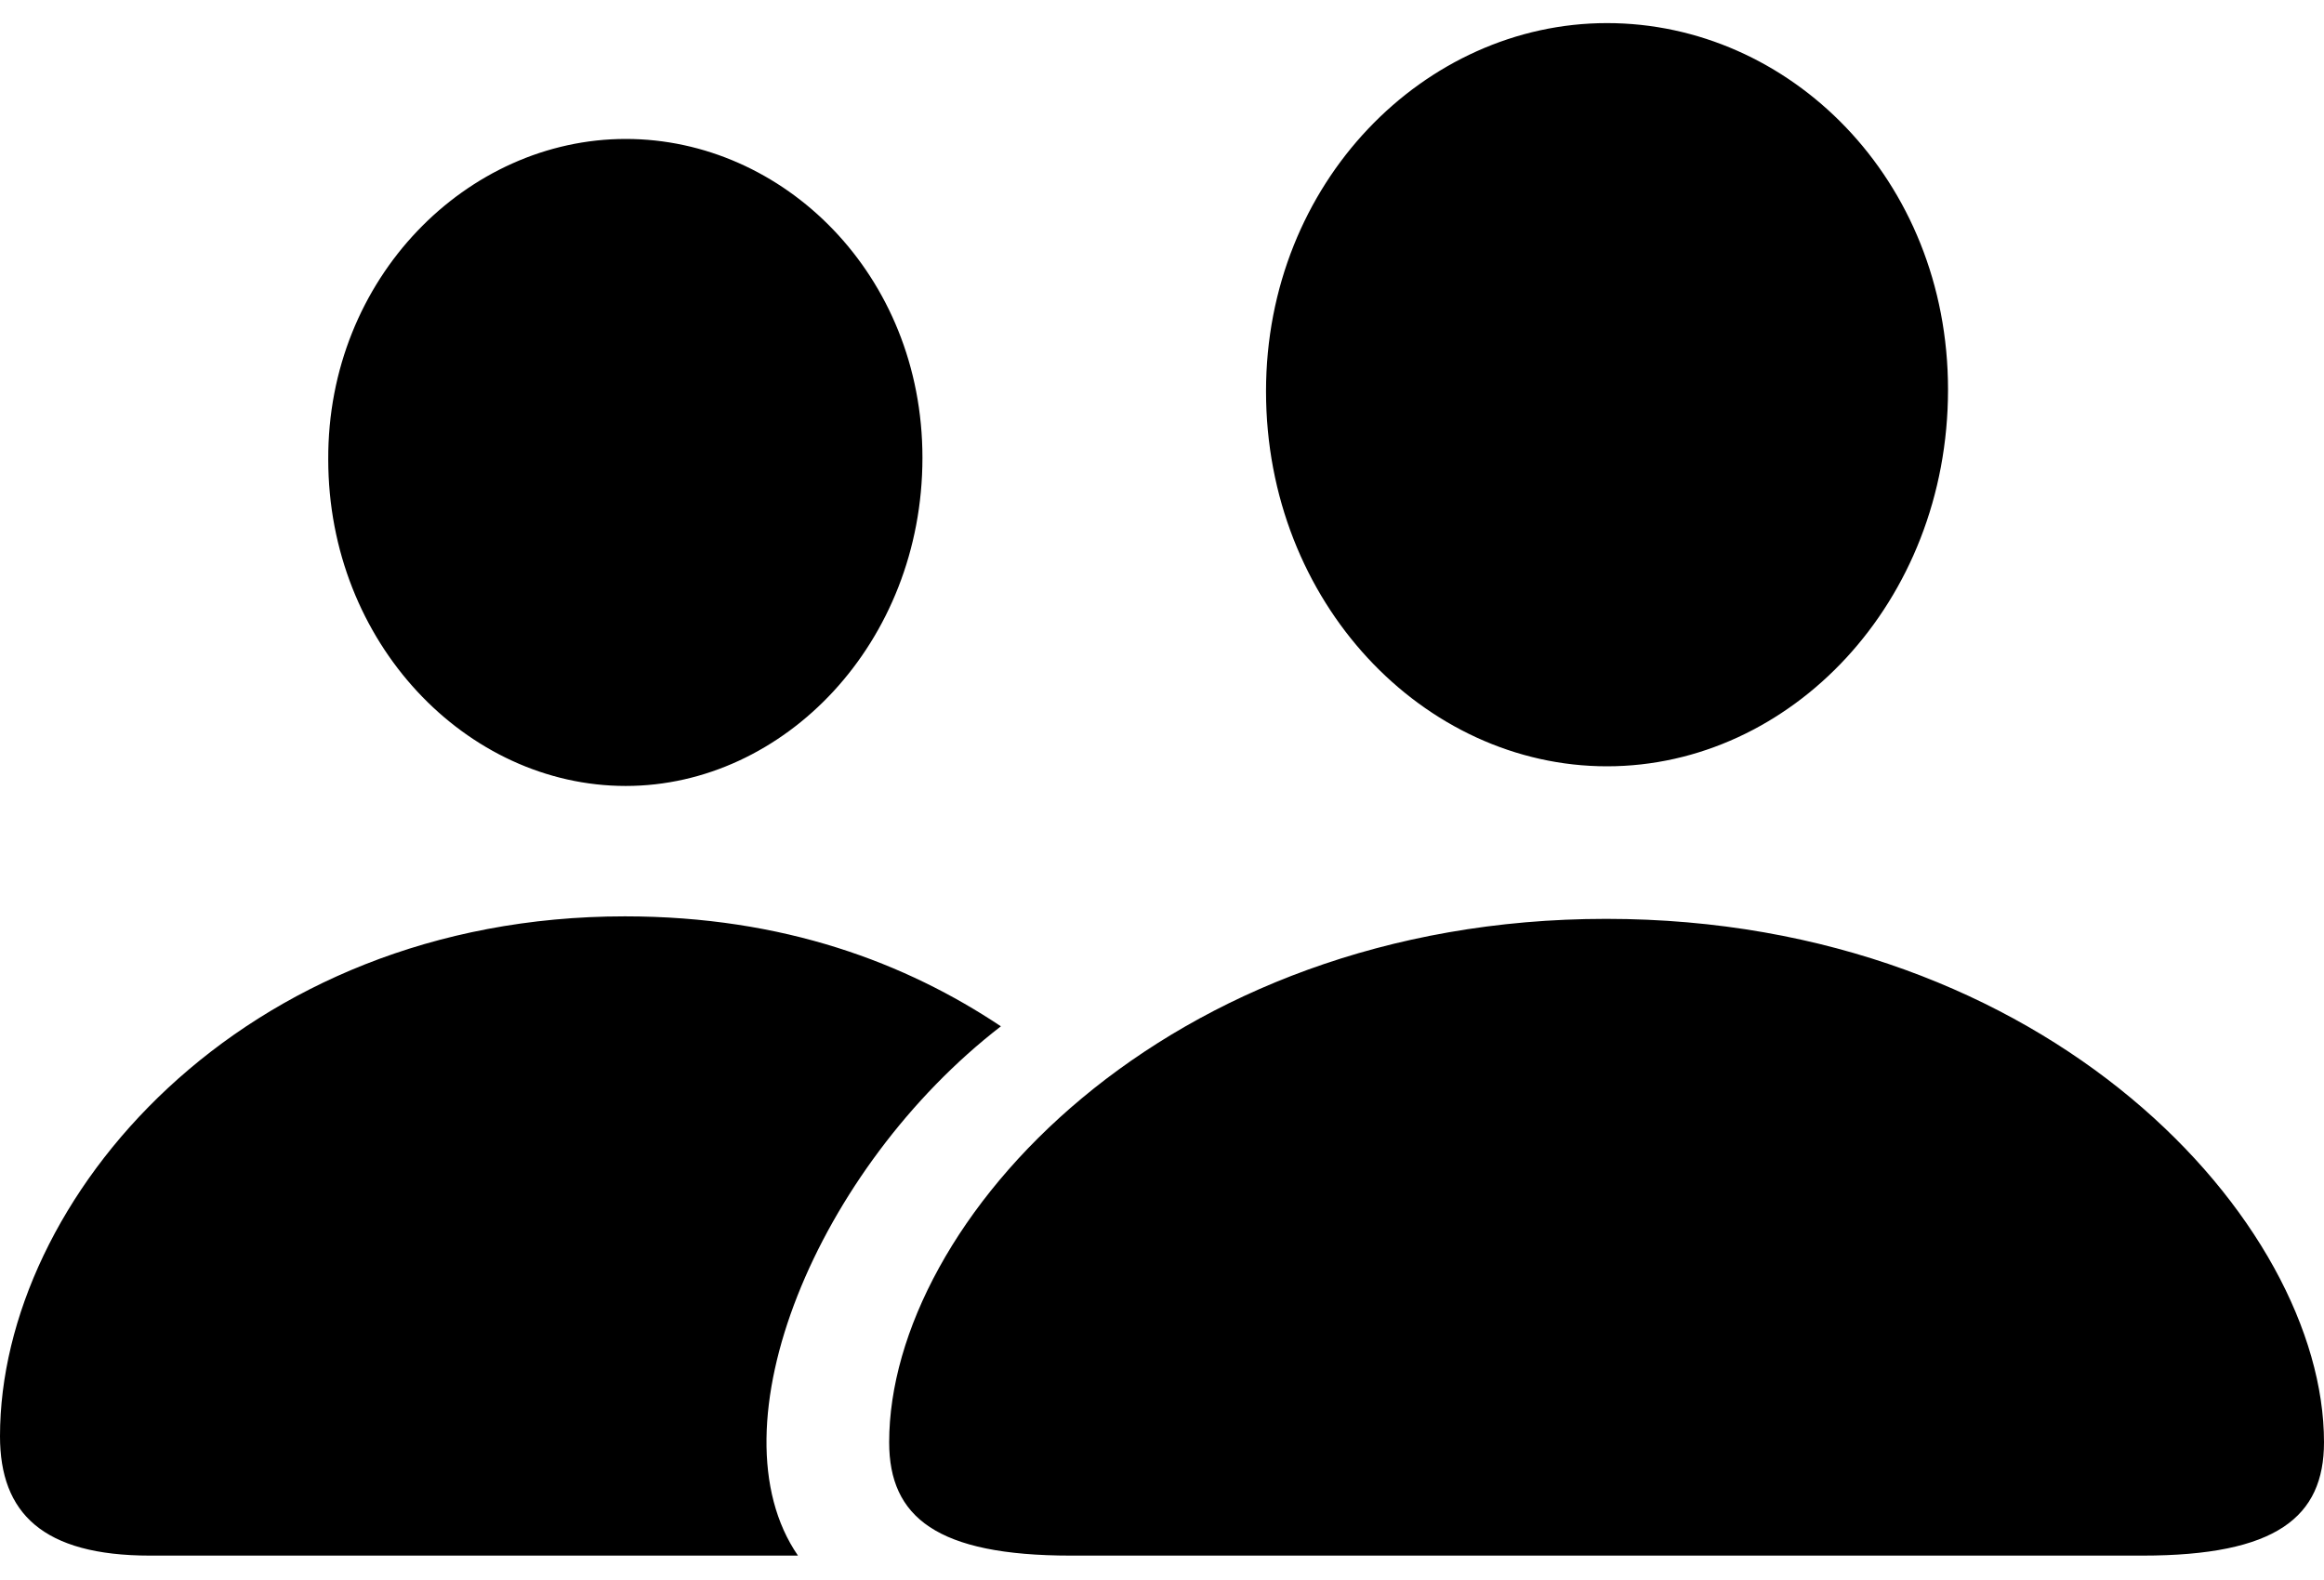 <svg width="50" height="34" viewBox="0 0 50 34" fill="none" xmlns="http://www.w3.org/2000/svg">
<path d="M34.574 16.49C38.518 16.49 41.911 12.969 41.911 8.383C41.911 3.853 38.5 0.497 34.574 0.497C30.649 0.497 27.238 3.926 27.238 8.42C27.238 12.969 30.63 16.49 34.574 16.49ZM13.463 16.913C16.874 16.913 19.846 13.831 19.846 9.85C19.846 5.907 16.855 2.99 13.463 2.99C10.052 2.99 7.043 5.981 7.062 9.888C7.062 13.831 10.033 16.913 13.463 16.913M3.229 33.475H17.168C15.261 30.706 17.59 25.13 21.534 22.085C19.498 20.728 16.874 19.719 13.445 19.719C5.172 19.718 0 25.825 0 30.906C0 32.558 0.917 33.475 3.229 33.475ZM23.038 33.475H46.093C48.972 33.475 50 32.649 50 31.035C50 26.303 44.075 19.773 34.556 19.773C25.055 19.773 19.13 26.303 19.13 31.036C19.13 32.649 20.157 33.475 23.038 33.475Z" fill="black"/>
</svg>
